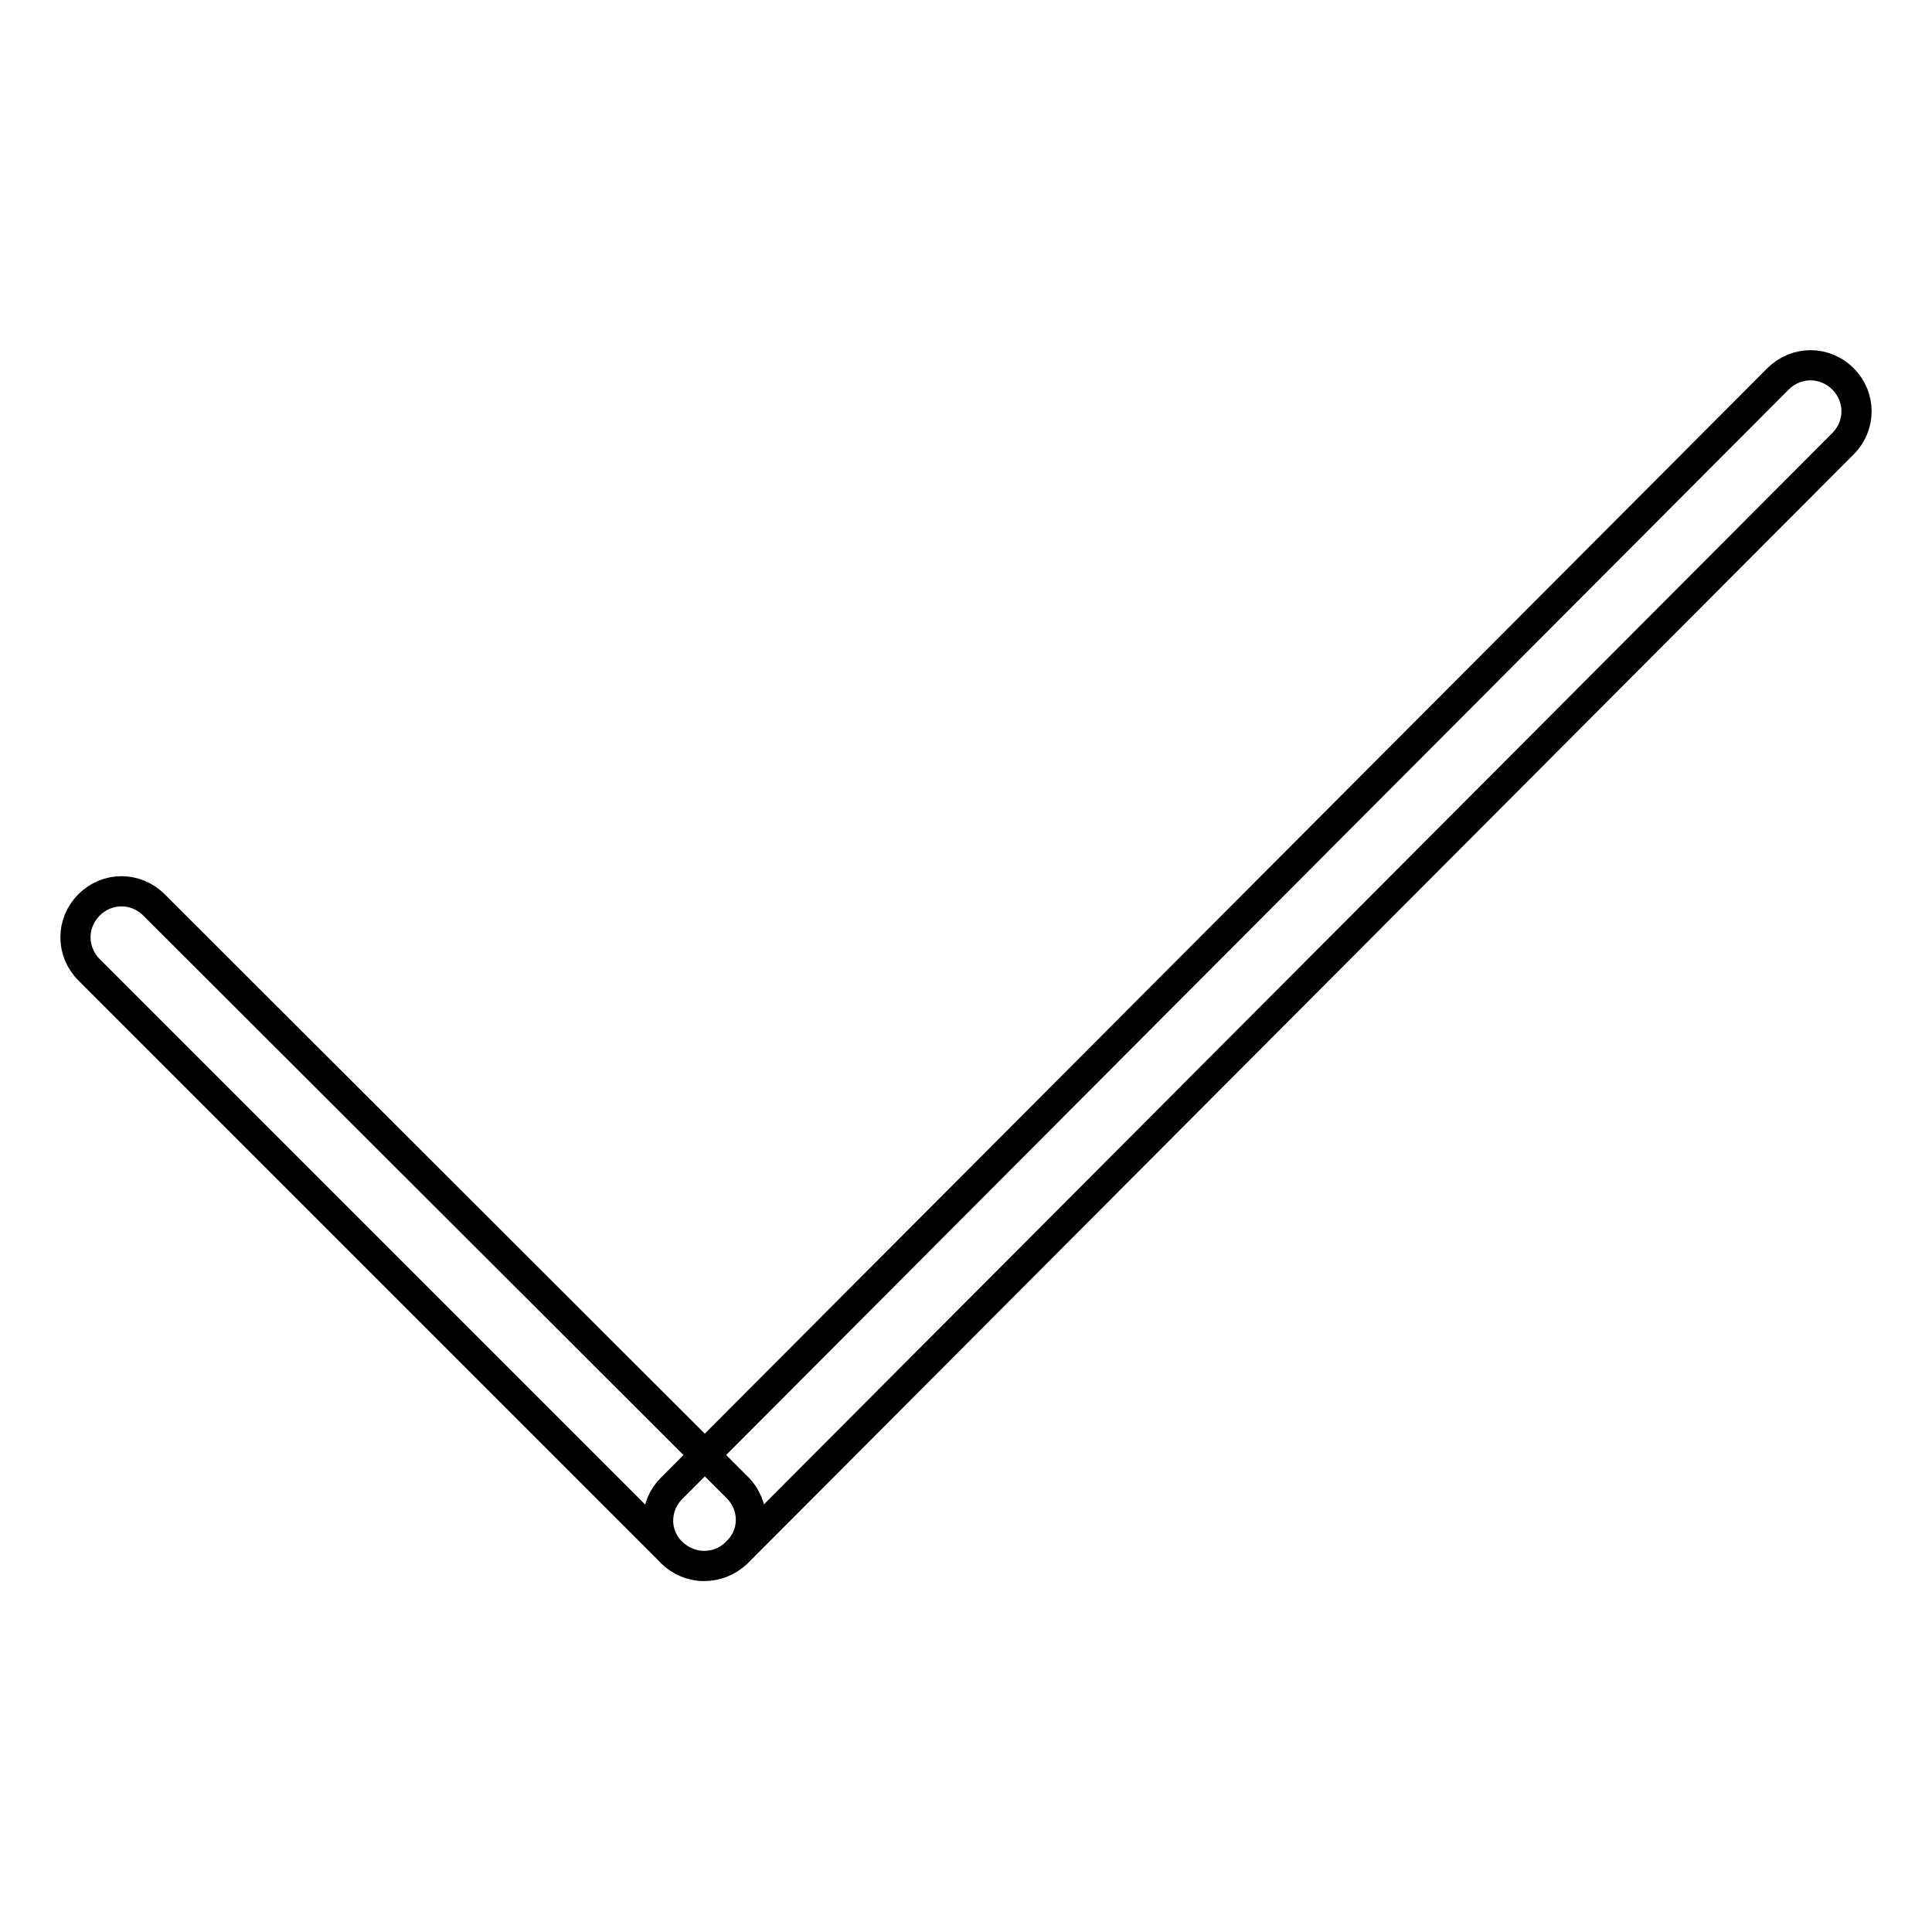 <?xml version="1.0" encoding="utf-8"?>
<!-- Svg Vector Icons : http://www.onlinewebfonts.com/icon -->
<!DOCTYPE svg PUBLIC "-//W3C//DTD SVG 1.1//EN" "http://www.w3.org/Graphics/SVG/1.1/DTD/svg11.dtd">
<svg version="1.1" xmlns="http://www.w3.org/2000/svg" xmlns:xlink="http://www.w3.org/1999/xlink" x="0px" y="0px" viewBox="0 0 256 256" enable-background="new 0 0 256 256" xml:space="preserve">
<g> <path stroke-width="4" fill-opacity="0" stroke="#000000"  d="M93.3,207.5c-1.5,0-3.1-0.6-4.3-1.8l-77.2-77.2c-2.4-2.4-2.4-6.2,0-8.6s6.2-2.4,8.6,0l0,0l77.3,77.2 c2.4,2.4,2.4,6.2,0,8.5C96.5,206.9,94.9,207.5,93.3,207.5z M93.3,207.5c-3.3,0-6.1-2.7-6.1-6c0-1.6,0.6-3.1,1.8-4.3l146.6-147 c2.4-2.4,6.2-2.4,8.6,0c2.4,2.4,2.4,6.2,0,8.6l-146.6,147C96.4,206.9,94.9,207.5,93.3,207.5z"/></g>
</svg>